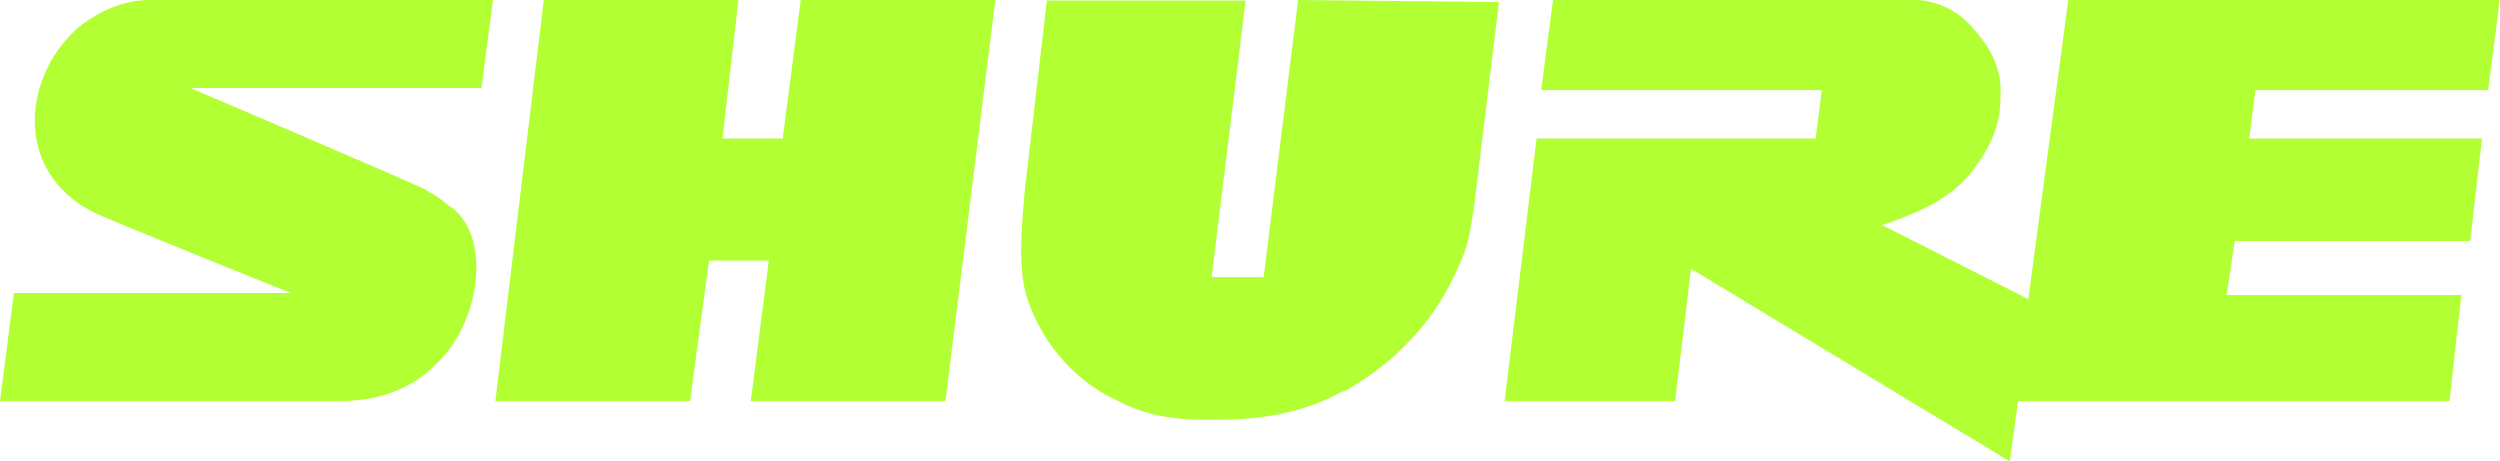<?xml version="1.0" encoding="utf-8"?>
<!-- Generator: Adobe Illustrator 28.6.0, SVG Export Plug-In . SVG Version: 9.03 Build 54939)  -->
<svg version="1.0" id="katman_1" xmlns="http://www.w3.org/2000/svg" xmlns:xlink="http://www.w3.org/1999/xlink" x="0px" y="0px"
	 viewBox="0 0 485.5 89.6" style="enable-background:new 0 0 485.5 89.6;" xml:space="preserve">
<style type="text/css">
	.st0{fill:#B2FF33;}
</style>
<path class="st0" d="M485.5-0.4l-2.3,17.9h-45.2l-1.2,9.4h45.2l-2.3,19.9H434l-1.6,10.5h45.6l-2.3,20.6h-83.8l-1.6,11.7l-61.9-37.4
	l-3.1,25.7h-33.1l6.2-51h54.2l1.2-9.4h-54.5L301.6,0h69c7.4-0.4,11.7,4.3,13.2,6.2c1.6,1.9,5.1,6.2,4.7,12.5c0,5.8-1.9,9-3.5,11.7
	c-1.2,1.6-2.7,4.7-7.4,7.8c-4.3,3.1-12.1,5.5-12.1,5.5l28.4,14.4l7.8-58.4L485.5-0.4z M235.3,53.8h10.1L252.1,0l39,0.4L286.4,39
	c-1.2,8.6-1.6,9.7-4.3,15.2c-7,14.4-19.1,20.6-21,21.8h-0.4c-6.2,3.5-14,5.5-23.8,5.5h-3.5c-5.1,0-10.9-0.8-16-3.5l-1.6-0.8
	c0,0-11.7-5.1-16.4-19.5c-1.9-6.2-0.8-15.6-0.4-20.6l4.3-37h38.6L235.3,53.8z M56.5,56.9c-0.1,0-35.8-14.4-38.2-15.6
	C1.9,33.1,4.7,13.6,16,4.7C19.9,1.9,24.2,0,29.2,0l66.6-0.4l-2.3,17.5H37c0,0,36.6,15.6,45.2,19.5c0.3,0.1,0.6,0.3,1,0.6l0.7,0.4
	c0.4,0.2,0.7,0.4,1,0.6c1.2,0.8,1.9,1.6,3.1,2.3c5.1,4.3,5.5,12.5,3.1,19.9c-0.8,2.3-1.9,4.7-3.5,7C82.6,74,76,77.9,65.8,77.9H0
	l2.7-21L56.5,56.9z M140.3,26.9h11.7L155.5,0h37.8l-9.7,77.9h-37.8l3.5-27.3h0v-0.4l0,0.4h-11.6L134,77.9H96.2L105.6,0h37.8
	L140.3,26.9z"/>
</svg>
